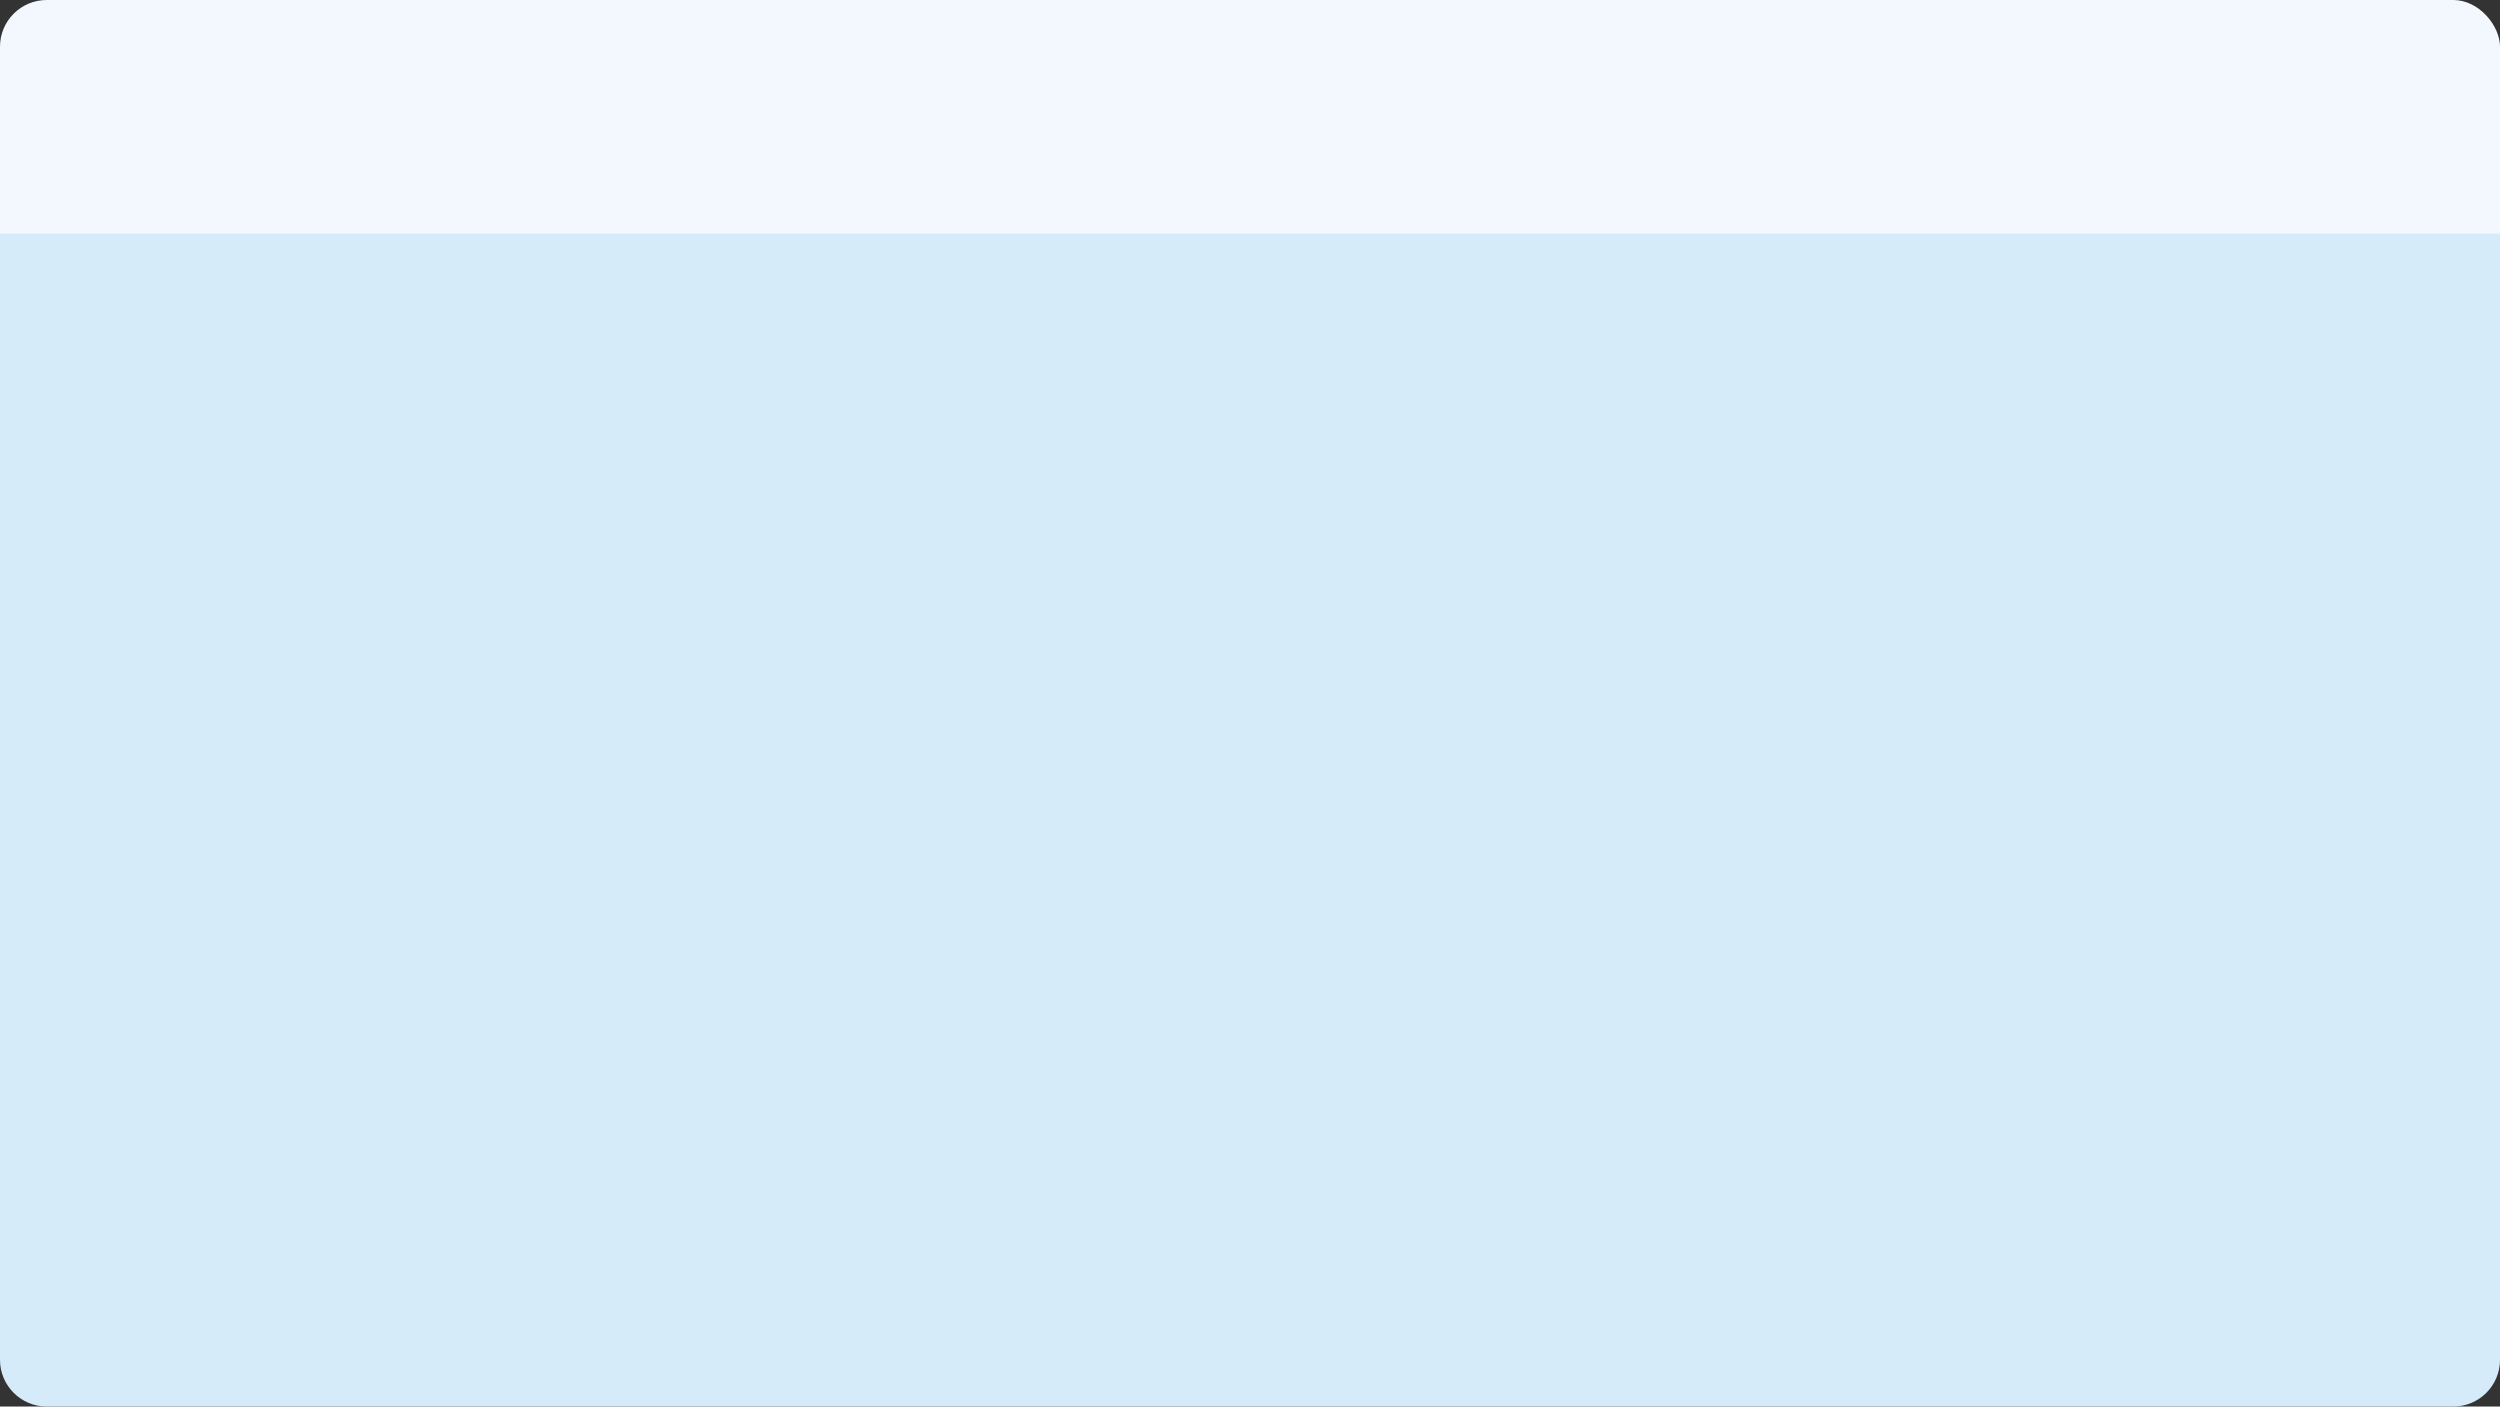 <svg width="1070" height="602" viewBox="0 0 1070 602" fill="none" xmlns="http://www.w3.org/2000/svg">
<rect x="0" y="0" width="1070" height="602" fill="#333333" stroke="none"/>
<rect width="1070" height="125" rx="20" fill="#F2F8FD"/>
<path d="M0 100H1070V582C1070 593.046 1061.05 602 1050 602H20C8.954 602 0 593.046 0 582V100Z" fill="#D6EBF9"/>
</svg>
